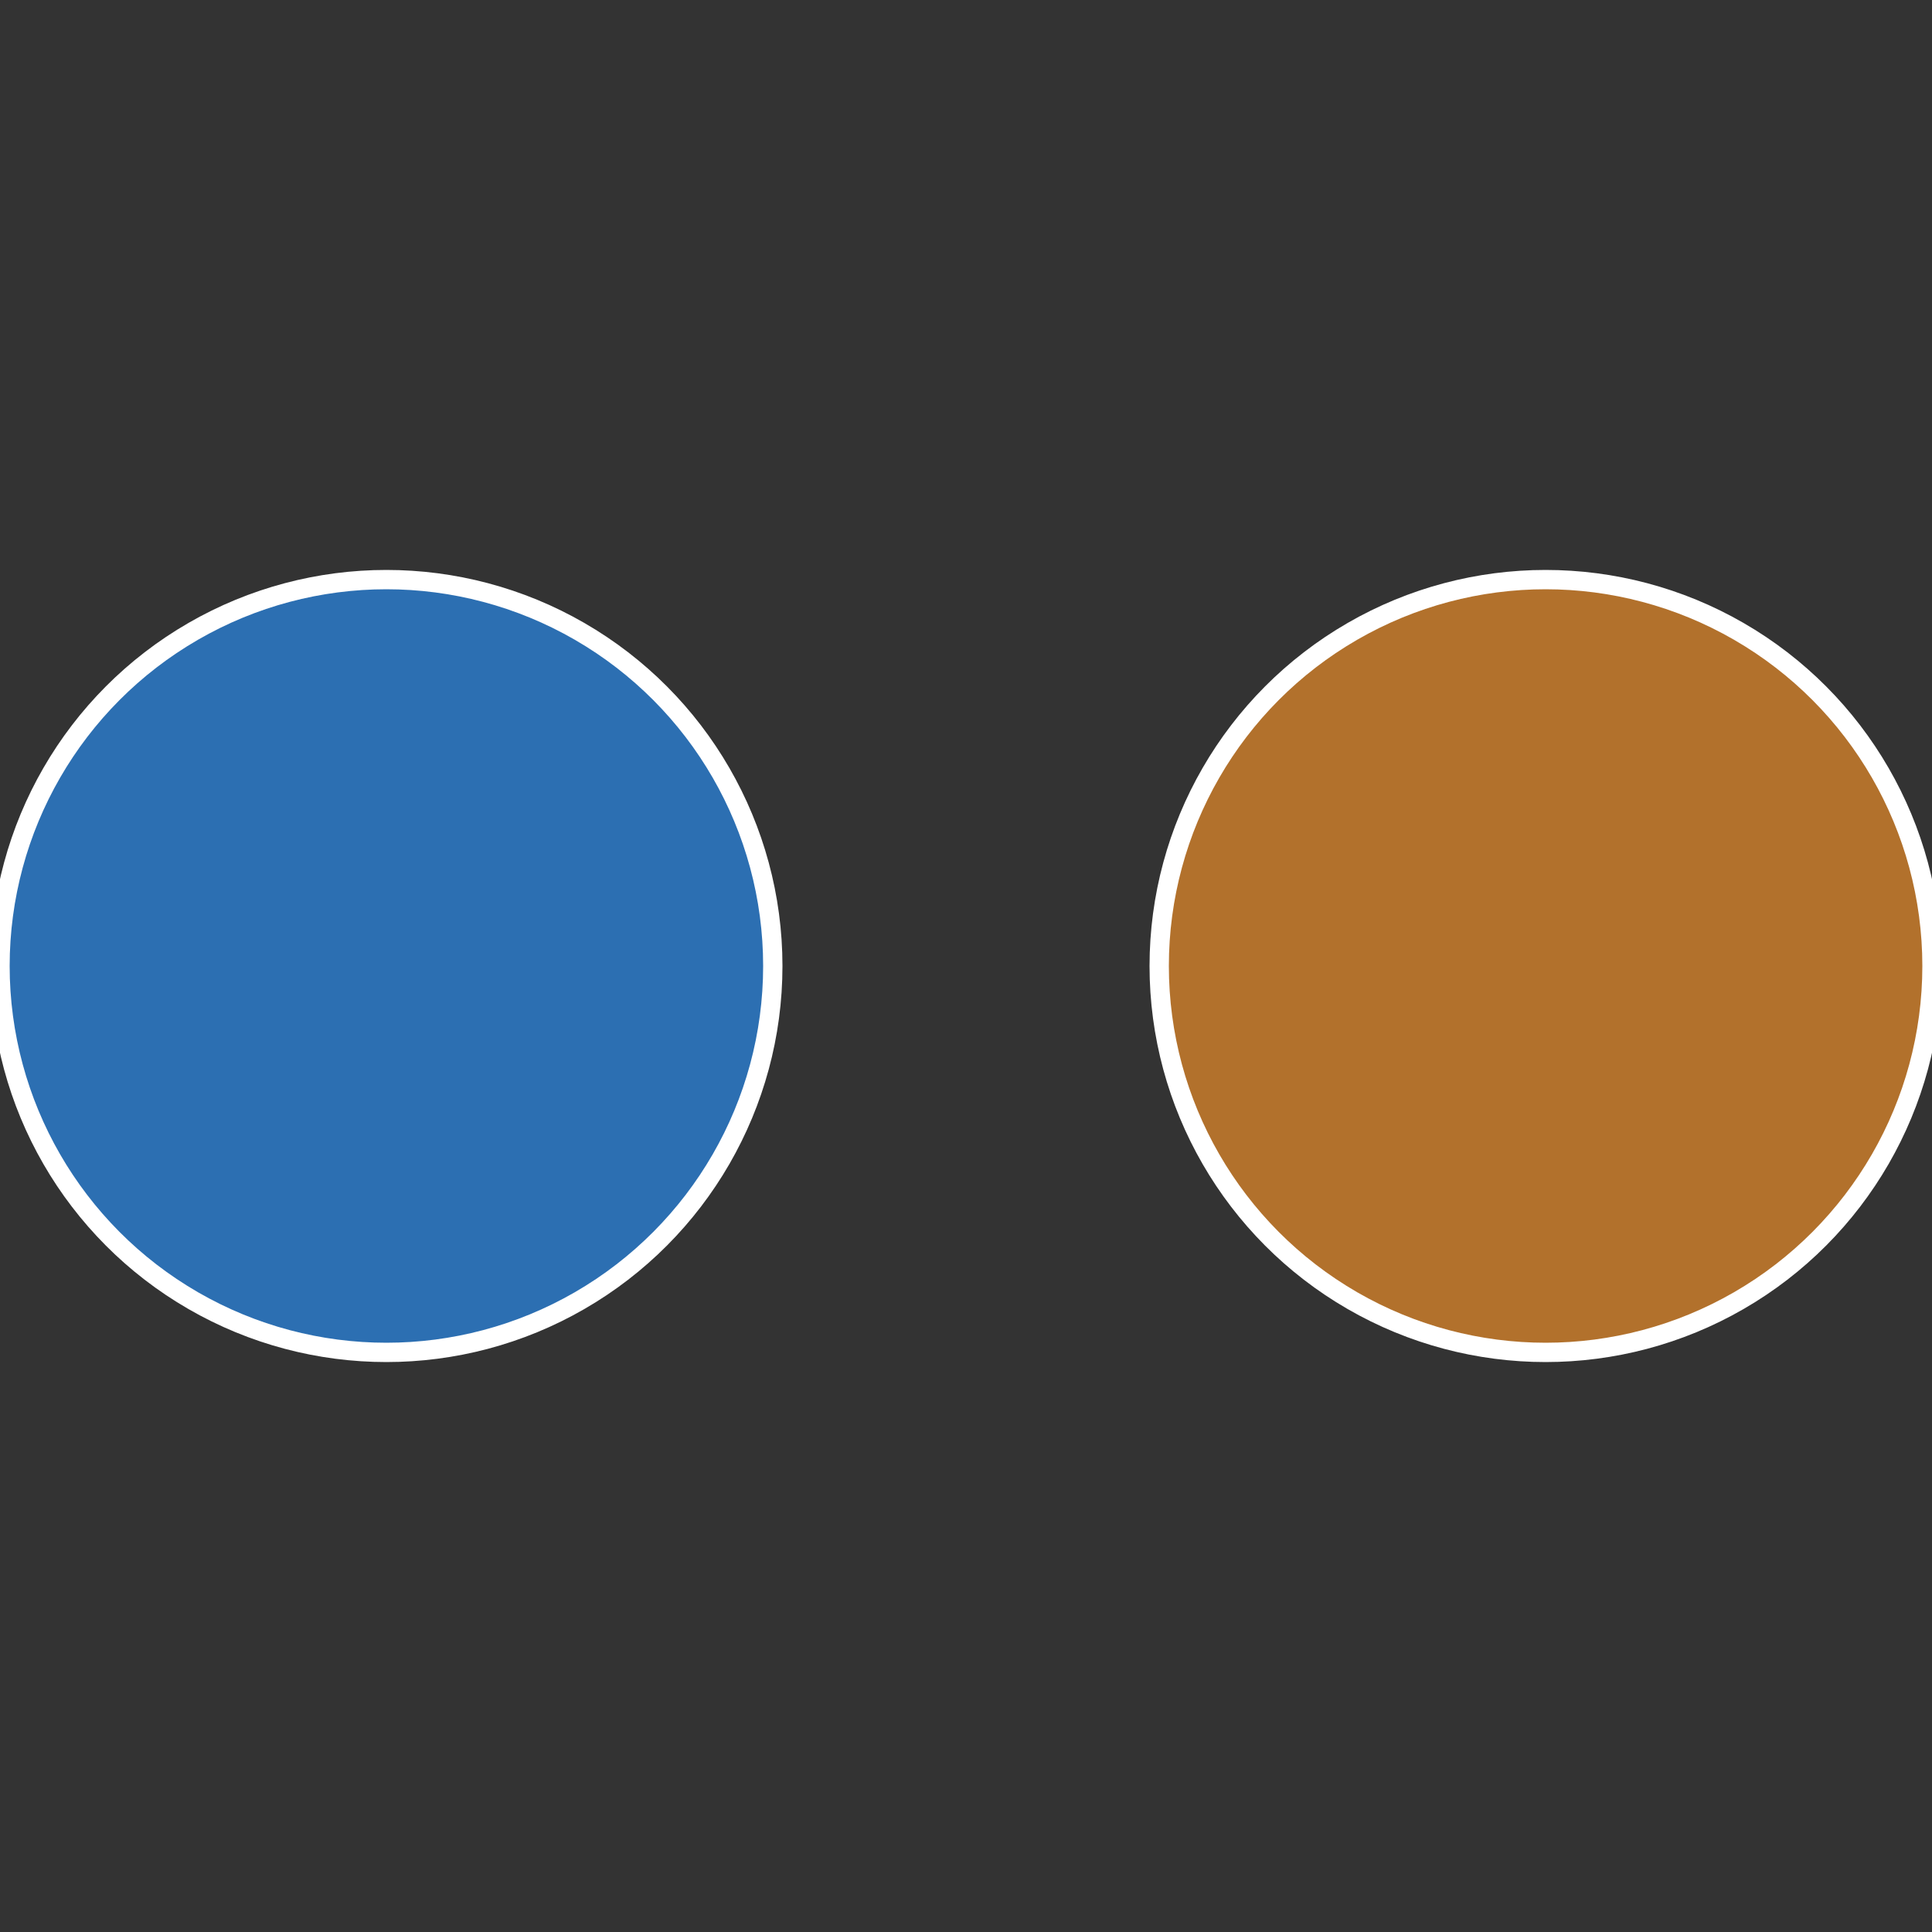 <?xml version="1.0" standalone="no"?>
<svg width="500" height="500" viewBox="-1 -1 2 2" xmlns="http://www.w3.org/2000/svg">
 
                <rect x="-1" y="-1" width="2" height="2" fill="#333333" stroke="none"/>
 
                <circle cx="0.6" cy="0" r="0.4" fill="#b2712c" stroke="#fff" stroke-width="1%" />
             
                <circle cx="-0.6" cy="7.3478807948841E-17" r="0.4" fill="#2c6fb2" stroke="#fff" stroke-width="1%" />
            </svg>

